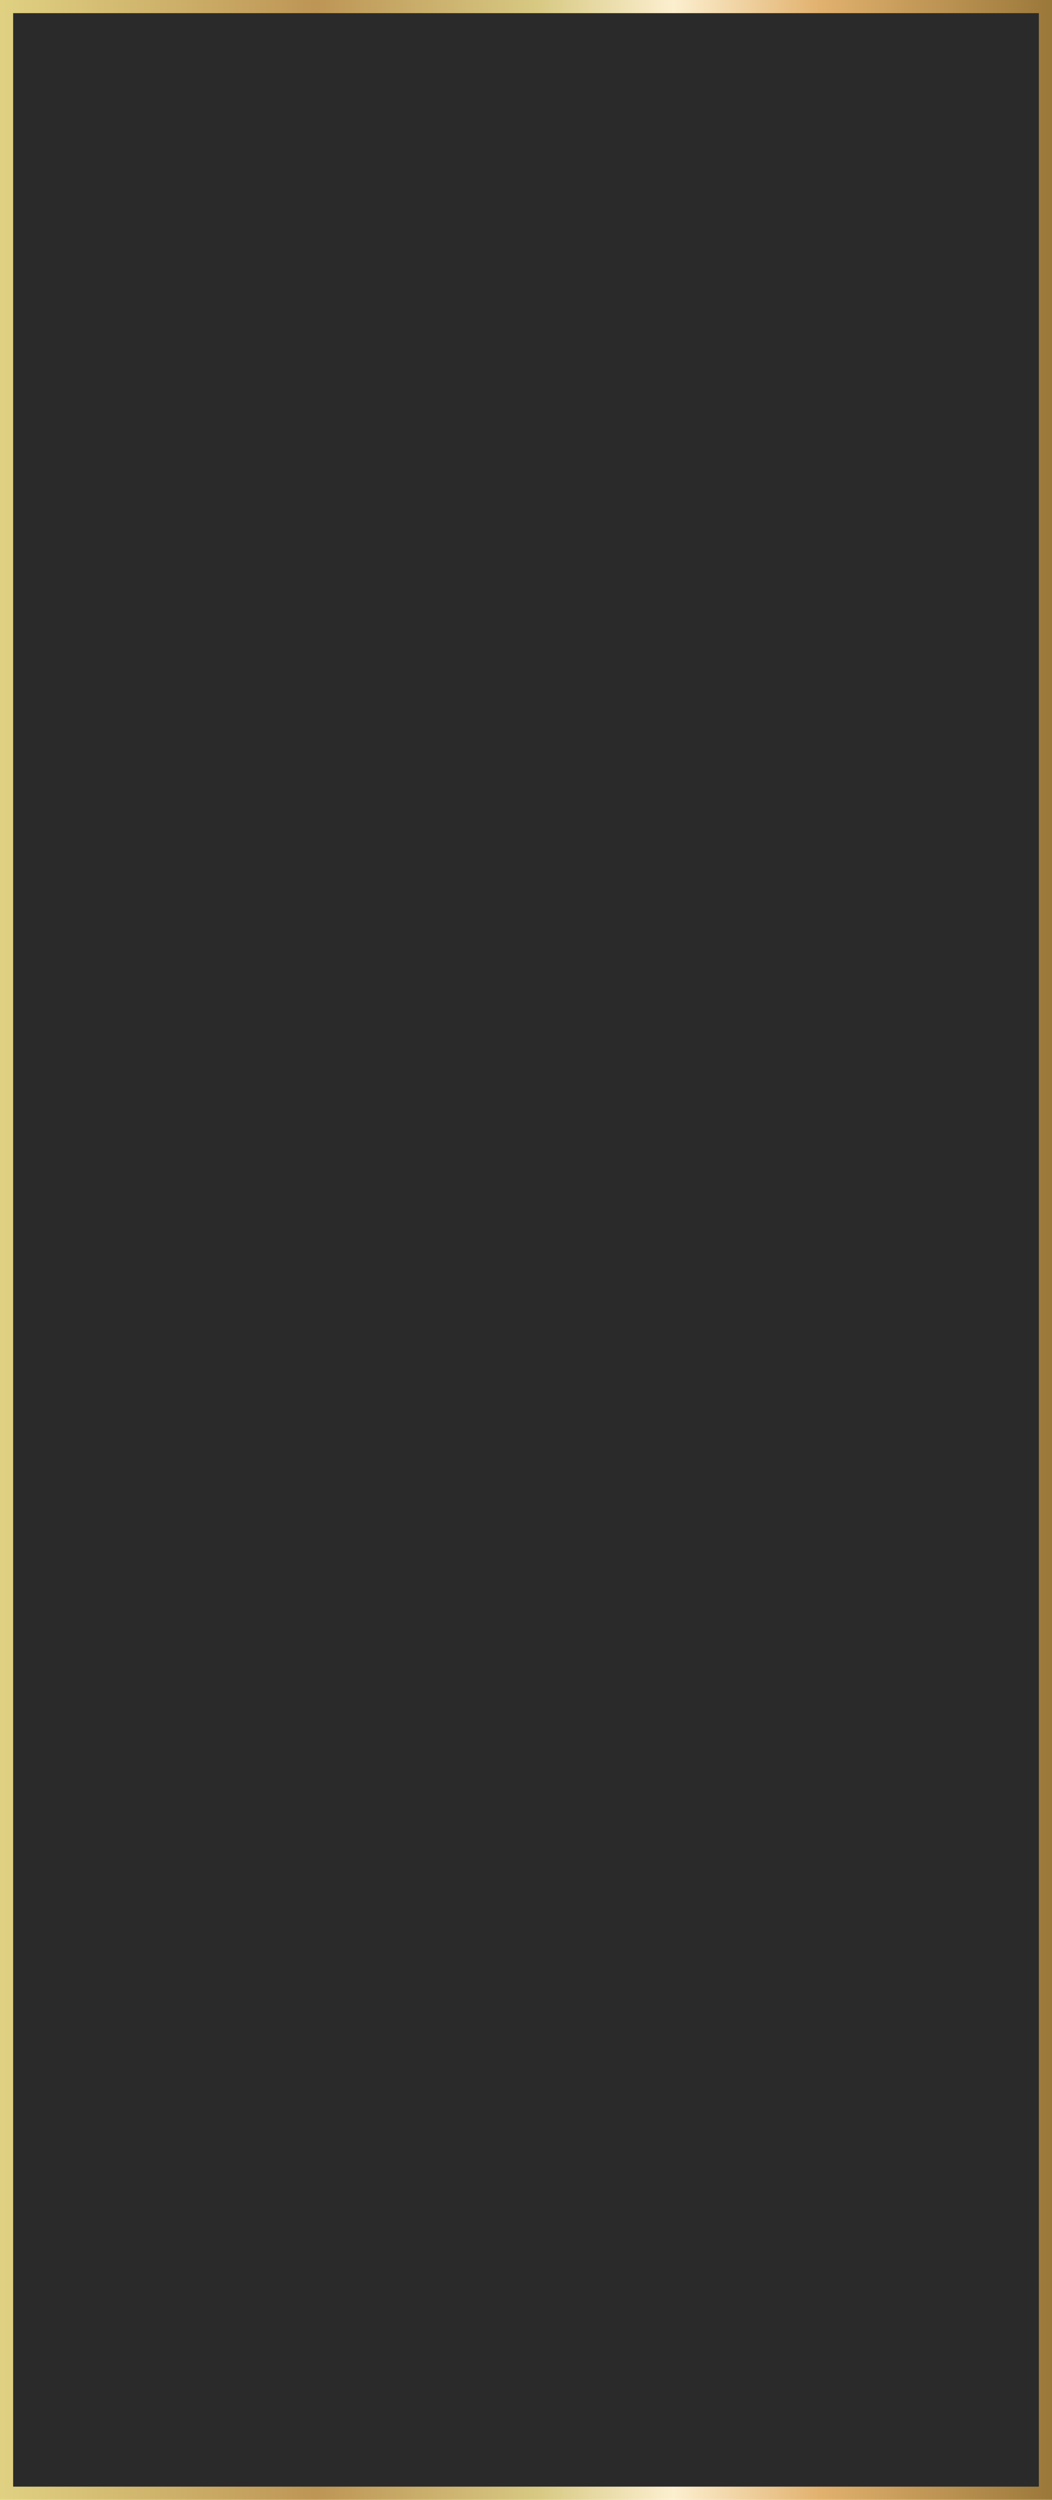 <?xml version="1.0" encoding="UTF-8"?> <svg xmlns="http://www.w3.org/2000/svg" width="320" height="760" viewBox="0 0 320 760" fill="none"> <rect x="2" y="2" width="316" height="756" fill="#2A2A2A" stroke="url(#paint0_linear_2801_2853)" stroke-width="4"></rect> <defs> <linearGradient id="paint0_linear_2801_2853" x1="0" y1="380" x2="320.004" y2="380" gradientUnits="userSpaceOnUse"> <stop stop-color="#E0D182"></stop> <stop offset="0.3" stop-color="#BD9555"></stop> <stop offset="0.51" stop-color="#D7C982"></stop> <stop offset="0.64" stop-color="#FCEFCF"></stop> <stop offset="0.78" stop-color="#E1B16E"></stop> <stop offset="1" stop-color="#9A783A"></stop> </linearGradient> </defs> </svg> 